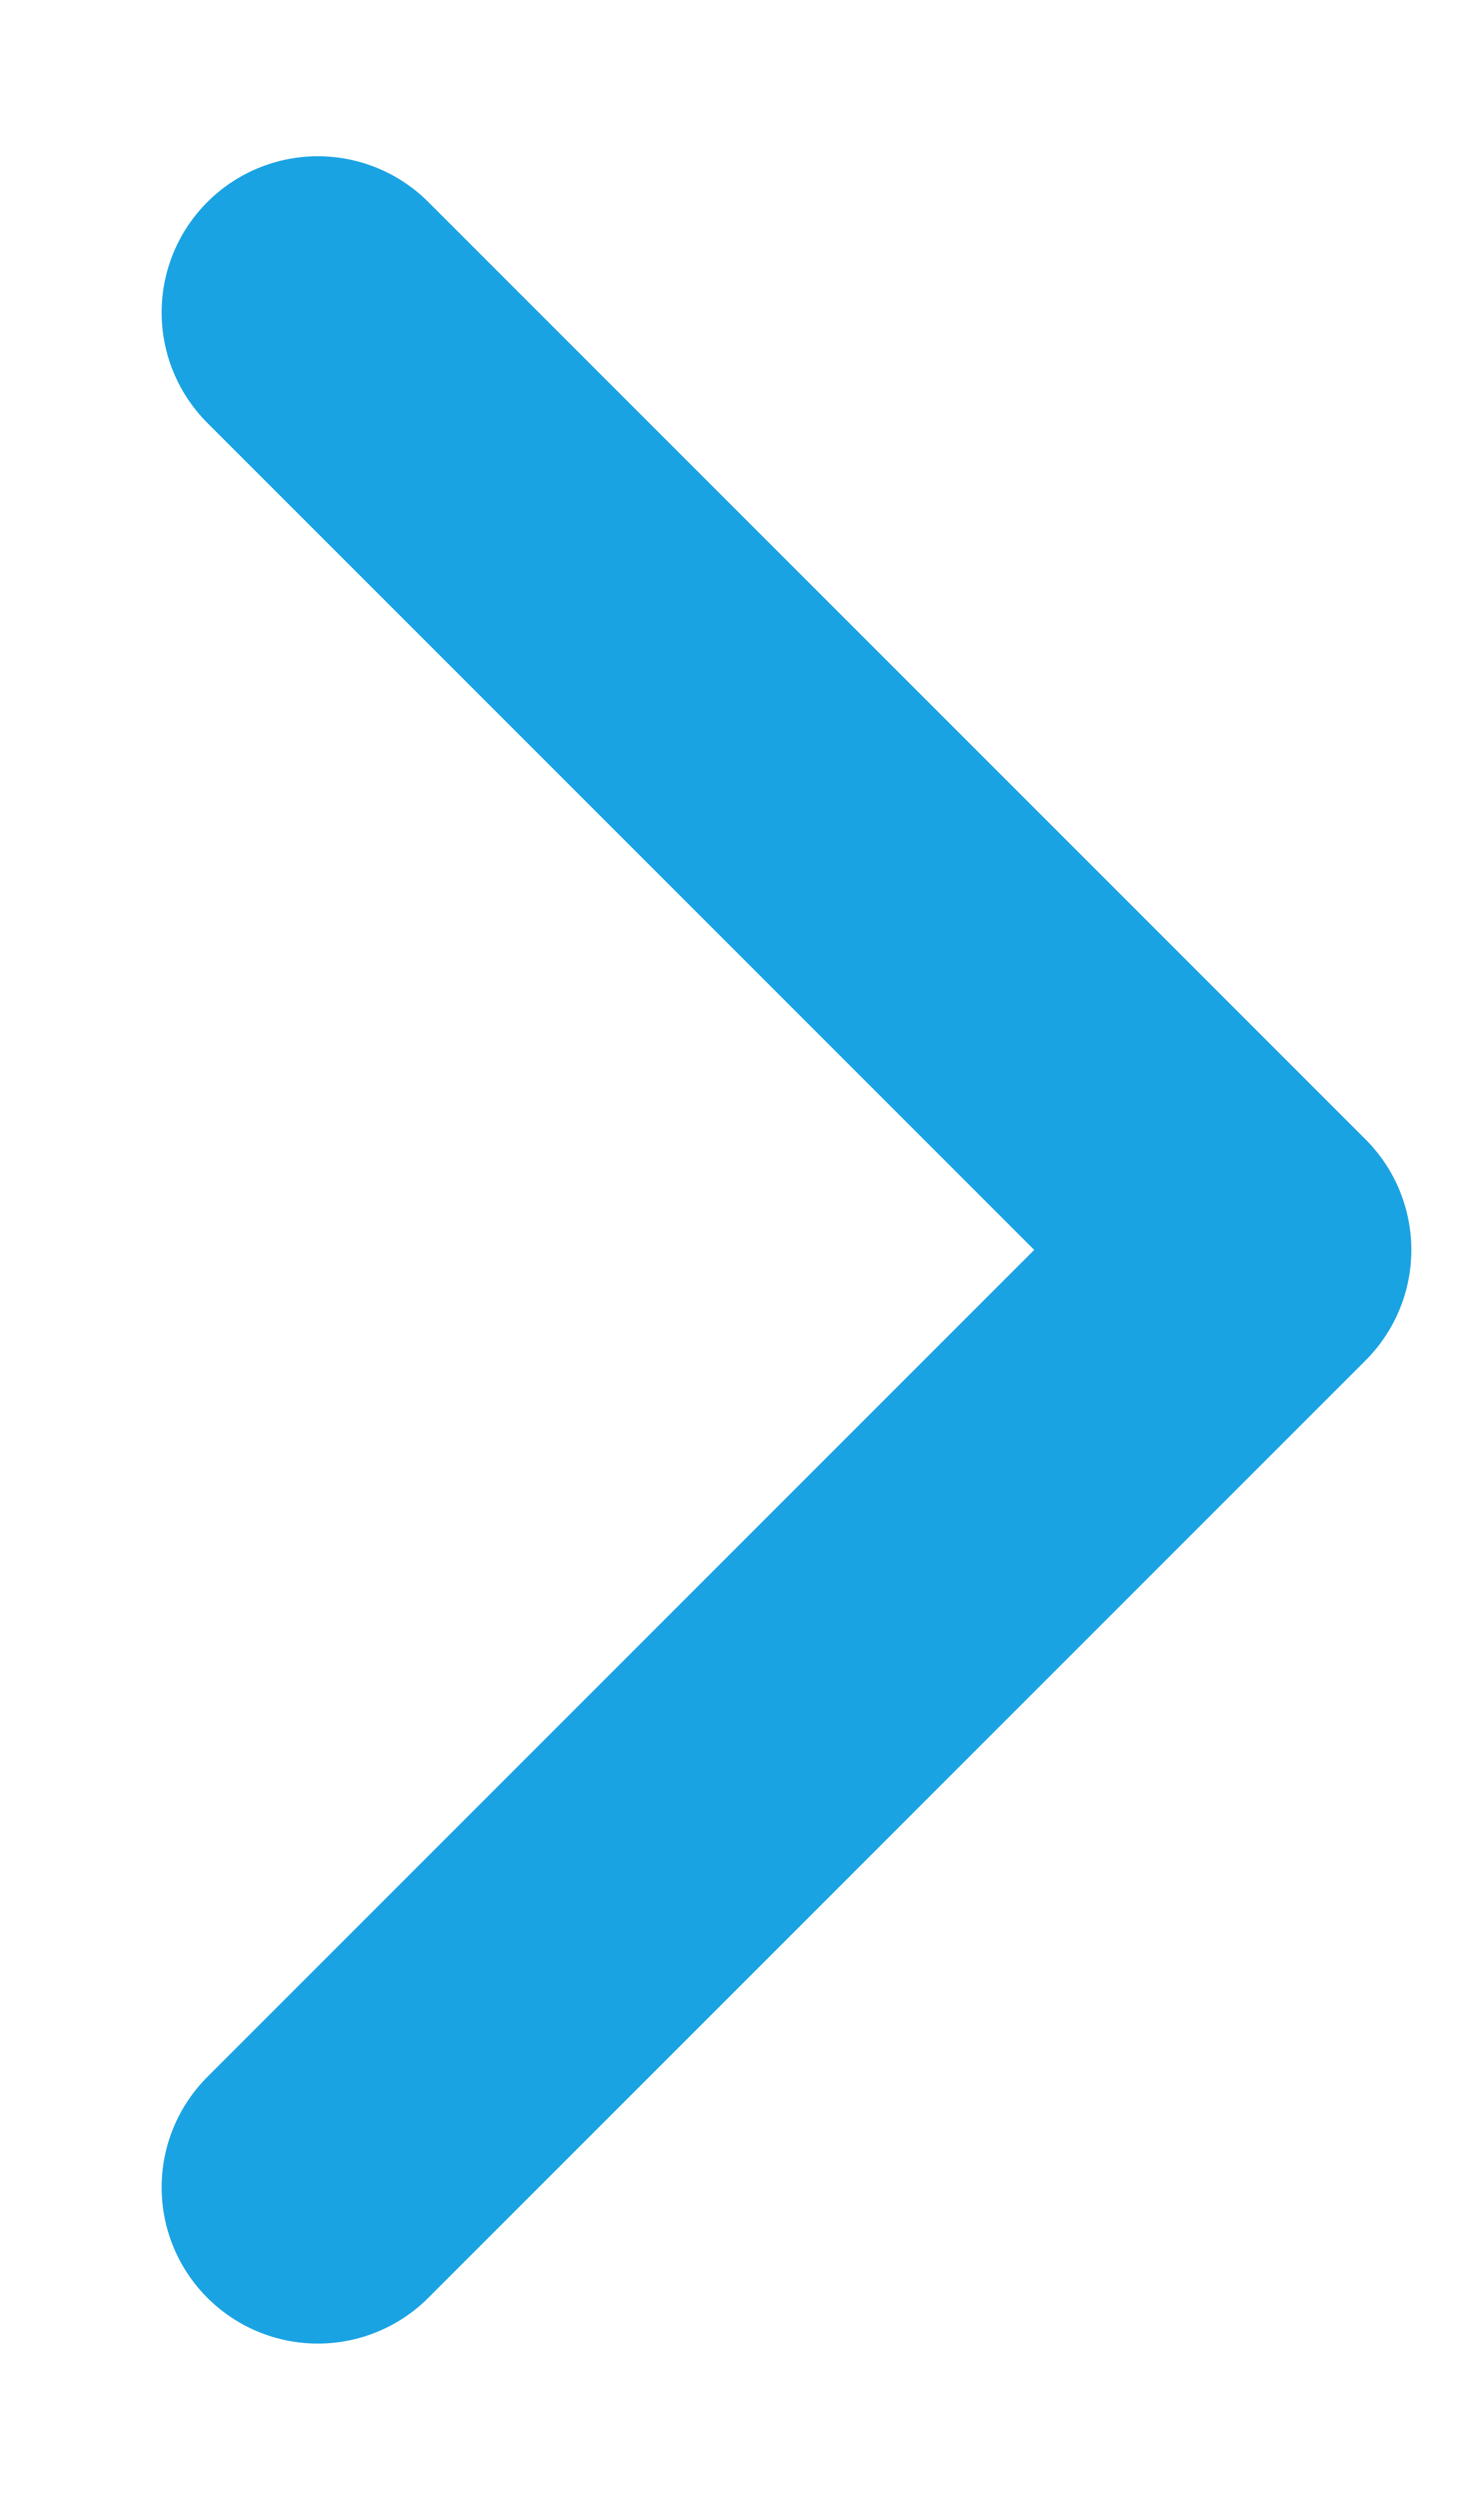 <svg width="7" height="12" viewBox="0 0 7 12" fill="none" xmlns="http://www.w3.org/2000/svg">
<path d="M1.526 1.5L6.026 6L1.526 10.5" stroke="#1AA3E3" stroke-width="1.5" stroke-linecap="round" stroke-linejoin="round"/>
</svg>
